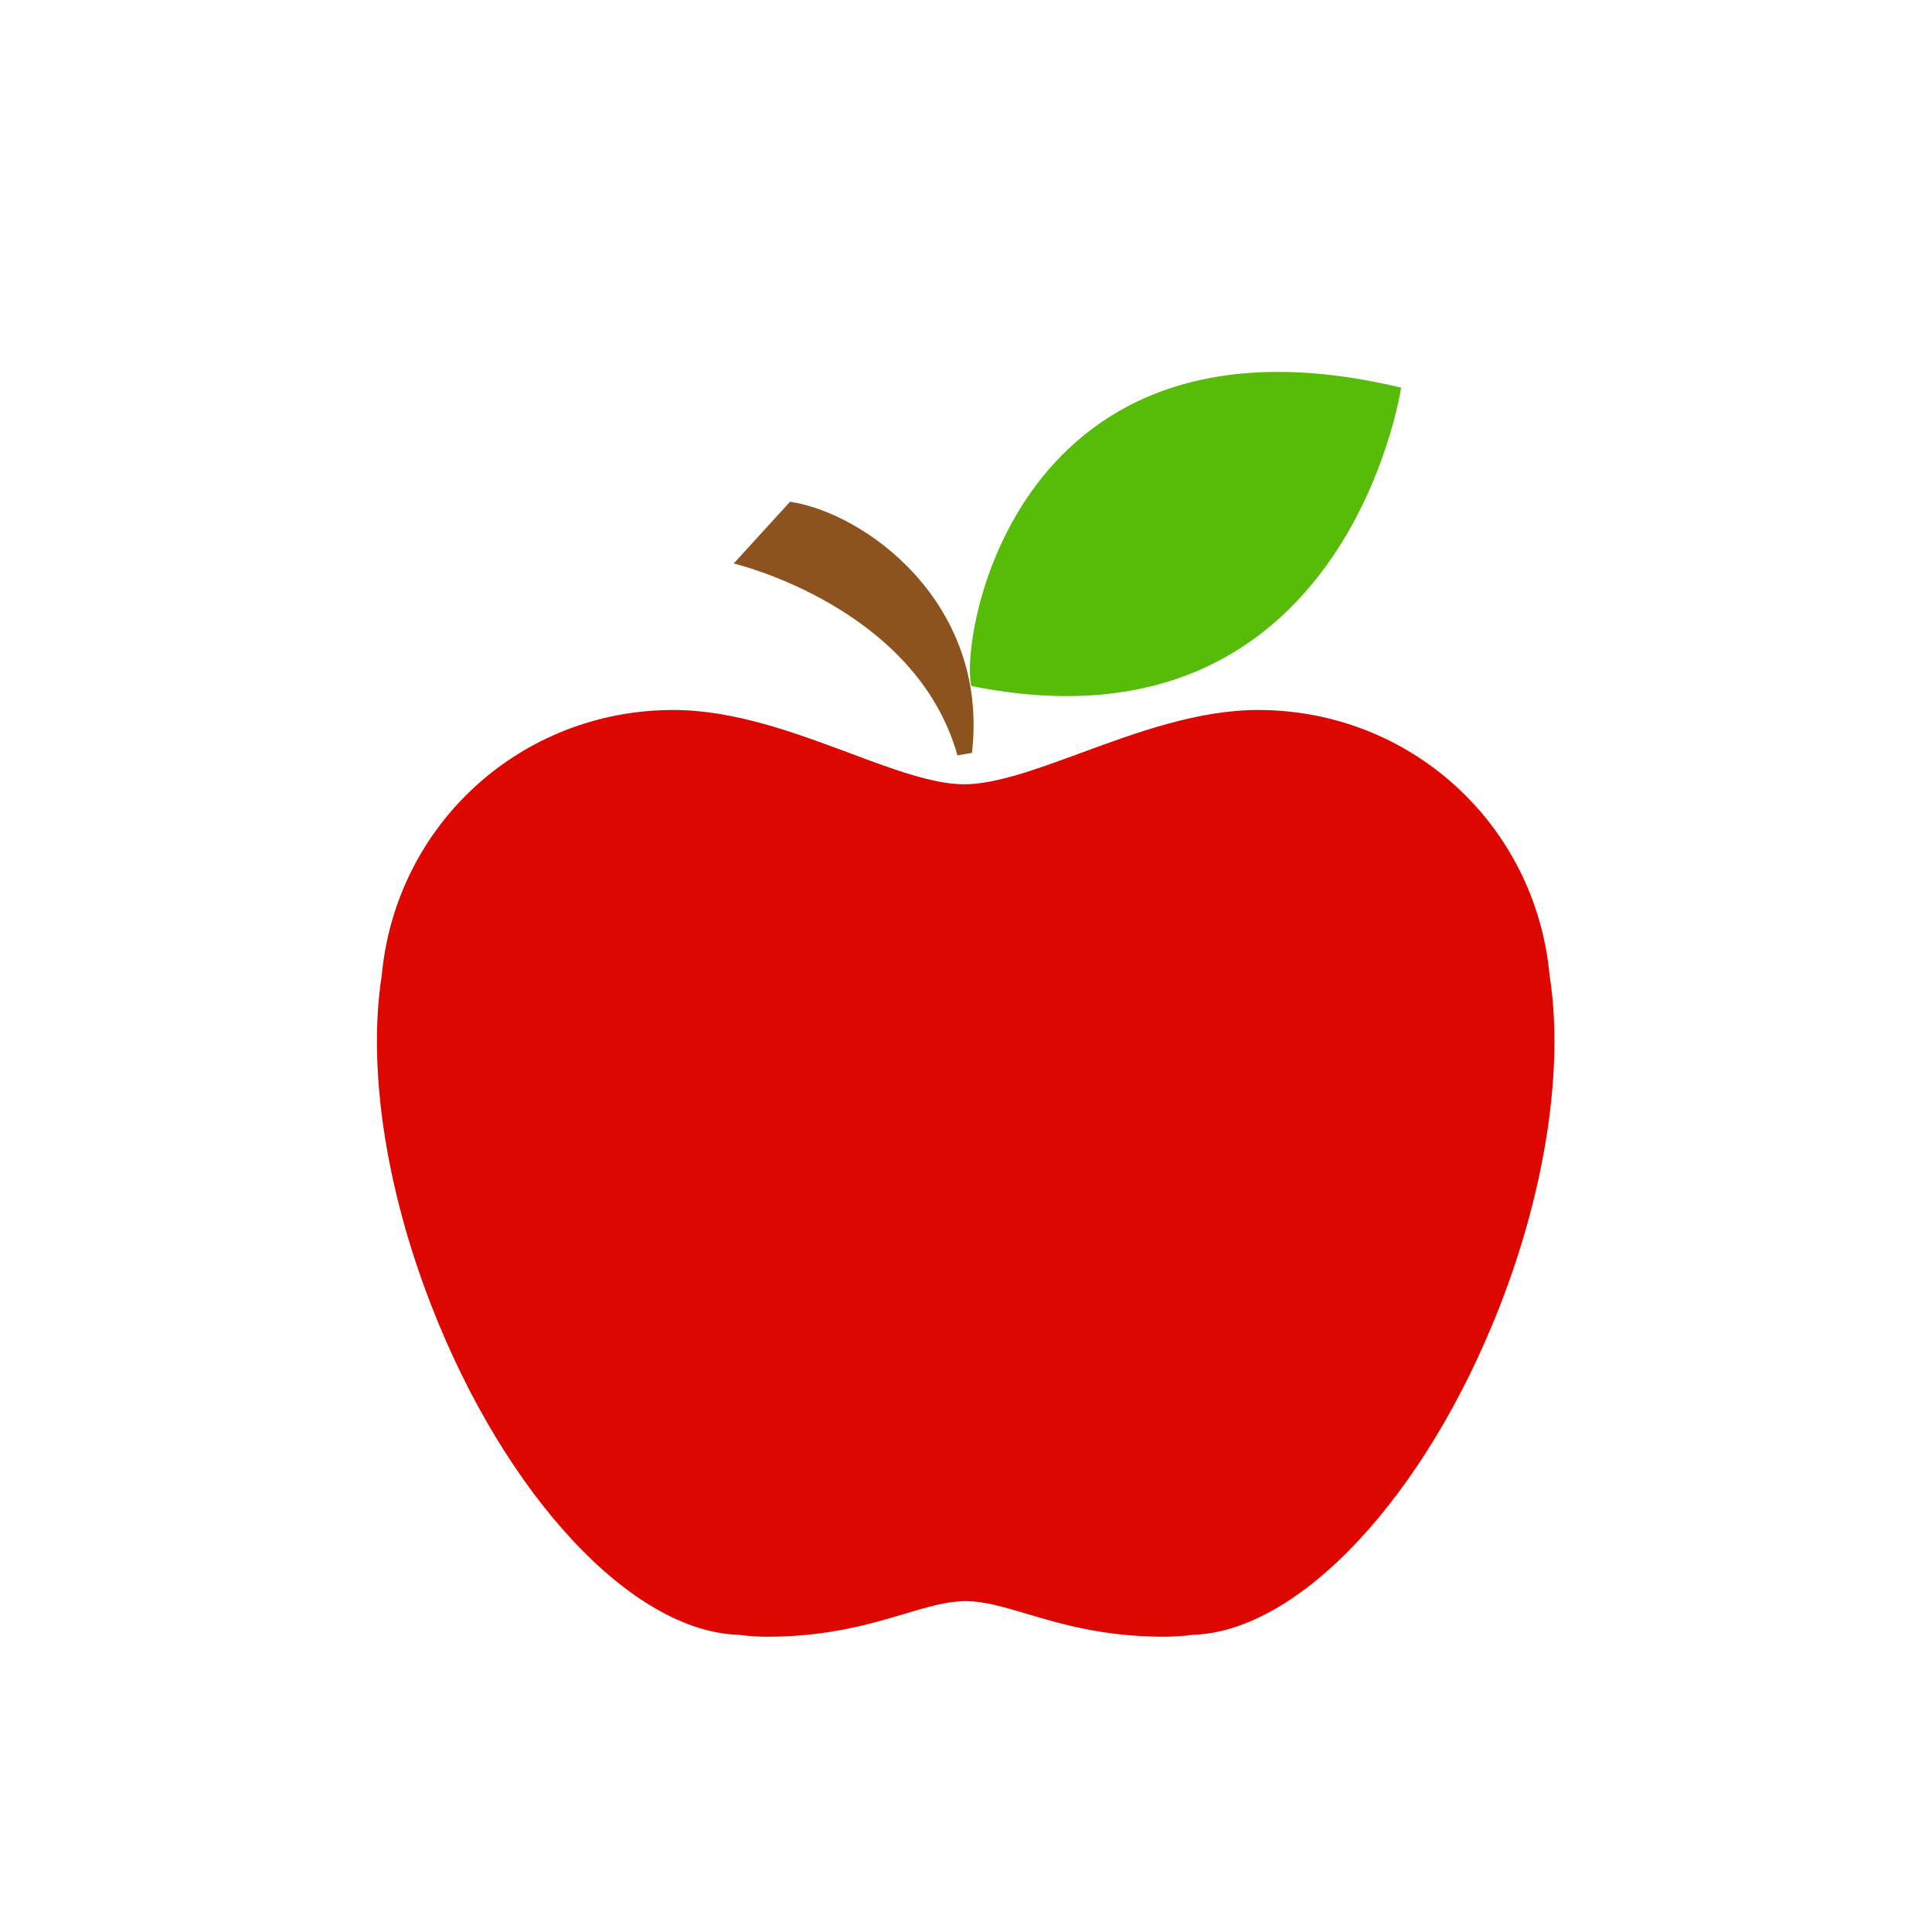 <?xml version="1.0" encoding="utf-8"?>
<!-- Generator: Adobe Illustrator 21.0.0, SVG Export Plug-In . SVG Version: 6.00 Build 0)  -->
<svg version="1.1" id="Calque_1" xmlns="http://www.w3.org/2000/svg" xmlns:xlink="http://www.w3.org/1999/xlink" x="0px" y="0px"
	 viewBox="0 0 600 600" style="enable-background:new 0 0 600 600;" xml:space="preserve">
<style type="text/css">
	.st0{fill:#DE0700;}
	.st1{fill:#57BC08;}
	.st2{fill:#8C531F;}
</style>
<g id="Mode_Isolation">
	<path class="st0" d="M481.24,302.88c-4.41-46.98-43.31-82.39-90.57-82.39c-18.72,0-37.93,7.07-54.88,13.3
		c-13.66,5.03-26.57,9.78-36.39,9.78c-0.04,0-0.07,0-0.11,0c-9.6-0.04-22.16-4.73-35.46-9.7c-16.8-6.27-35.84-13.38-54.7-13.38
		c-47.26,0-86.16,35.4-90.57,82.38c-4.47,28.7,1.17,66.16,15.47,102.79c23.08,59.11,62.21,101,95.27,102.04
		c3.02,0.4,6.04,0.6,8.97,0.6c18.76,0,32.06-3.96,42.75-7.14c7.07-2.11,13.18-3.92,18.88-3.92s11.81,1.82,18.88,3.92
		c10.69,3.18,23.99,7.14,42.75,7.14c2.93,0,5.95-0.2,8.97-0.6c33.06-1.05,72.18-42.93,95.27-102.04
		C480.07,369.03,485.71,331.58,481.24,302.88z"/>
</g>
<g id="Calque_4">
	<path class="st1" d="M301.65,213.04c-3.71-15.49,13.86-121.28,133.48-92.65C435.13,120.39,417.94,236.55,301.65,213.04z"/>
</g>
<g id="Calque_3">
	<path class="st2" d="M301.85,233.81c5.39-46.7-33.38-74.6-56.5-77.98L227.86,175c0,0,56.45,13.29,69.49,59.59L301.85,233.81z"/>
</g>
</svg>
